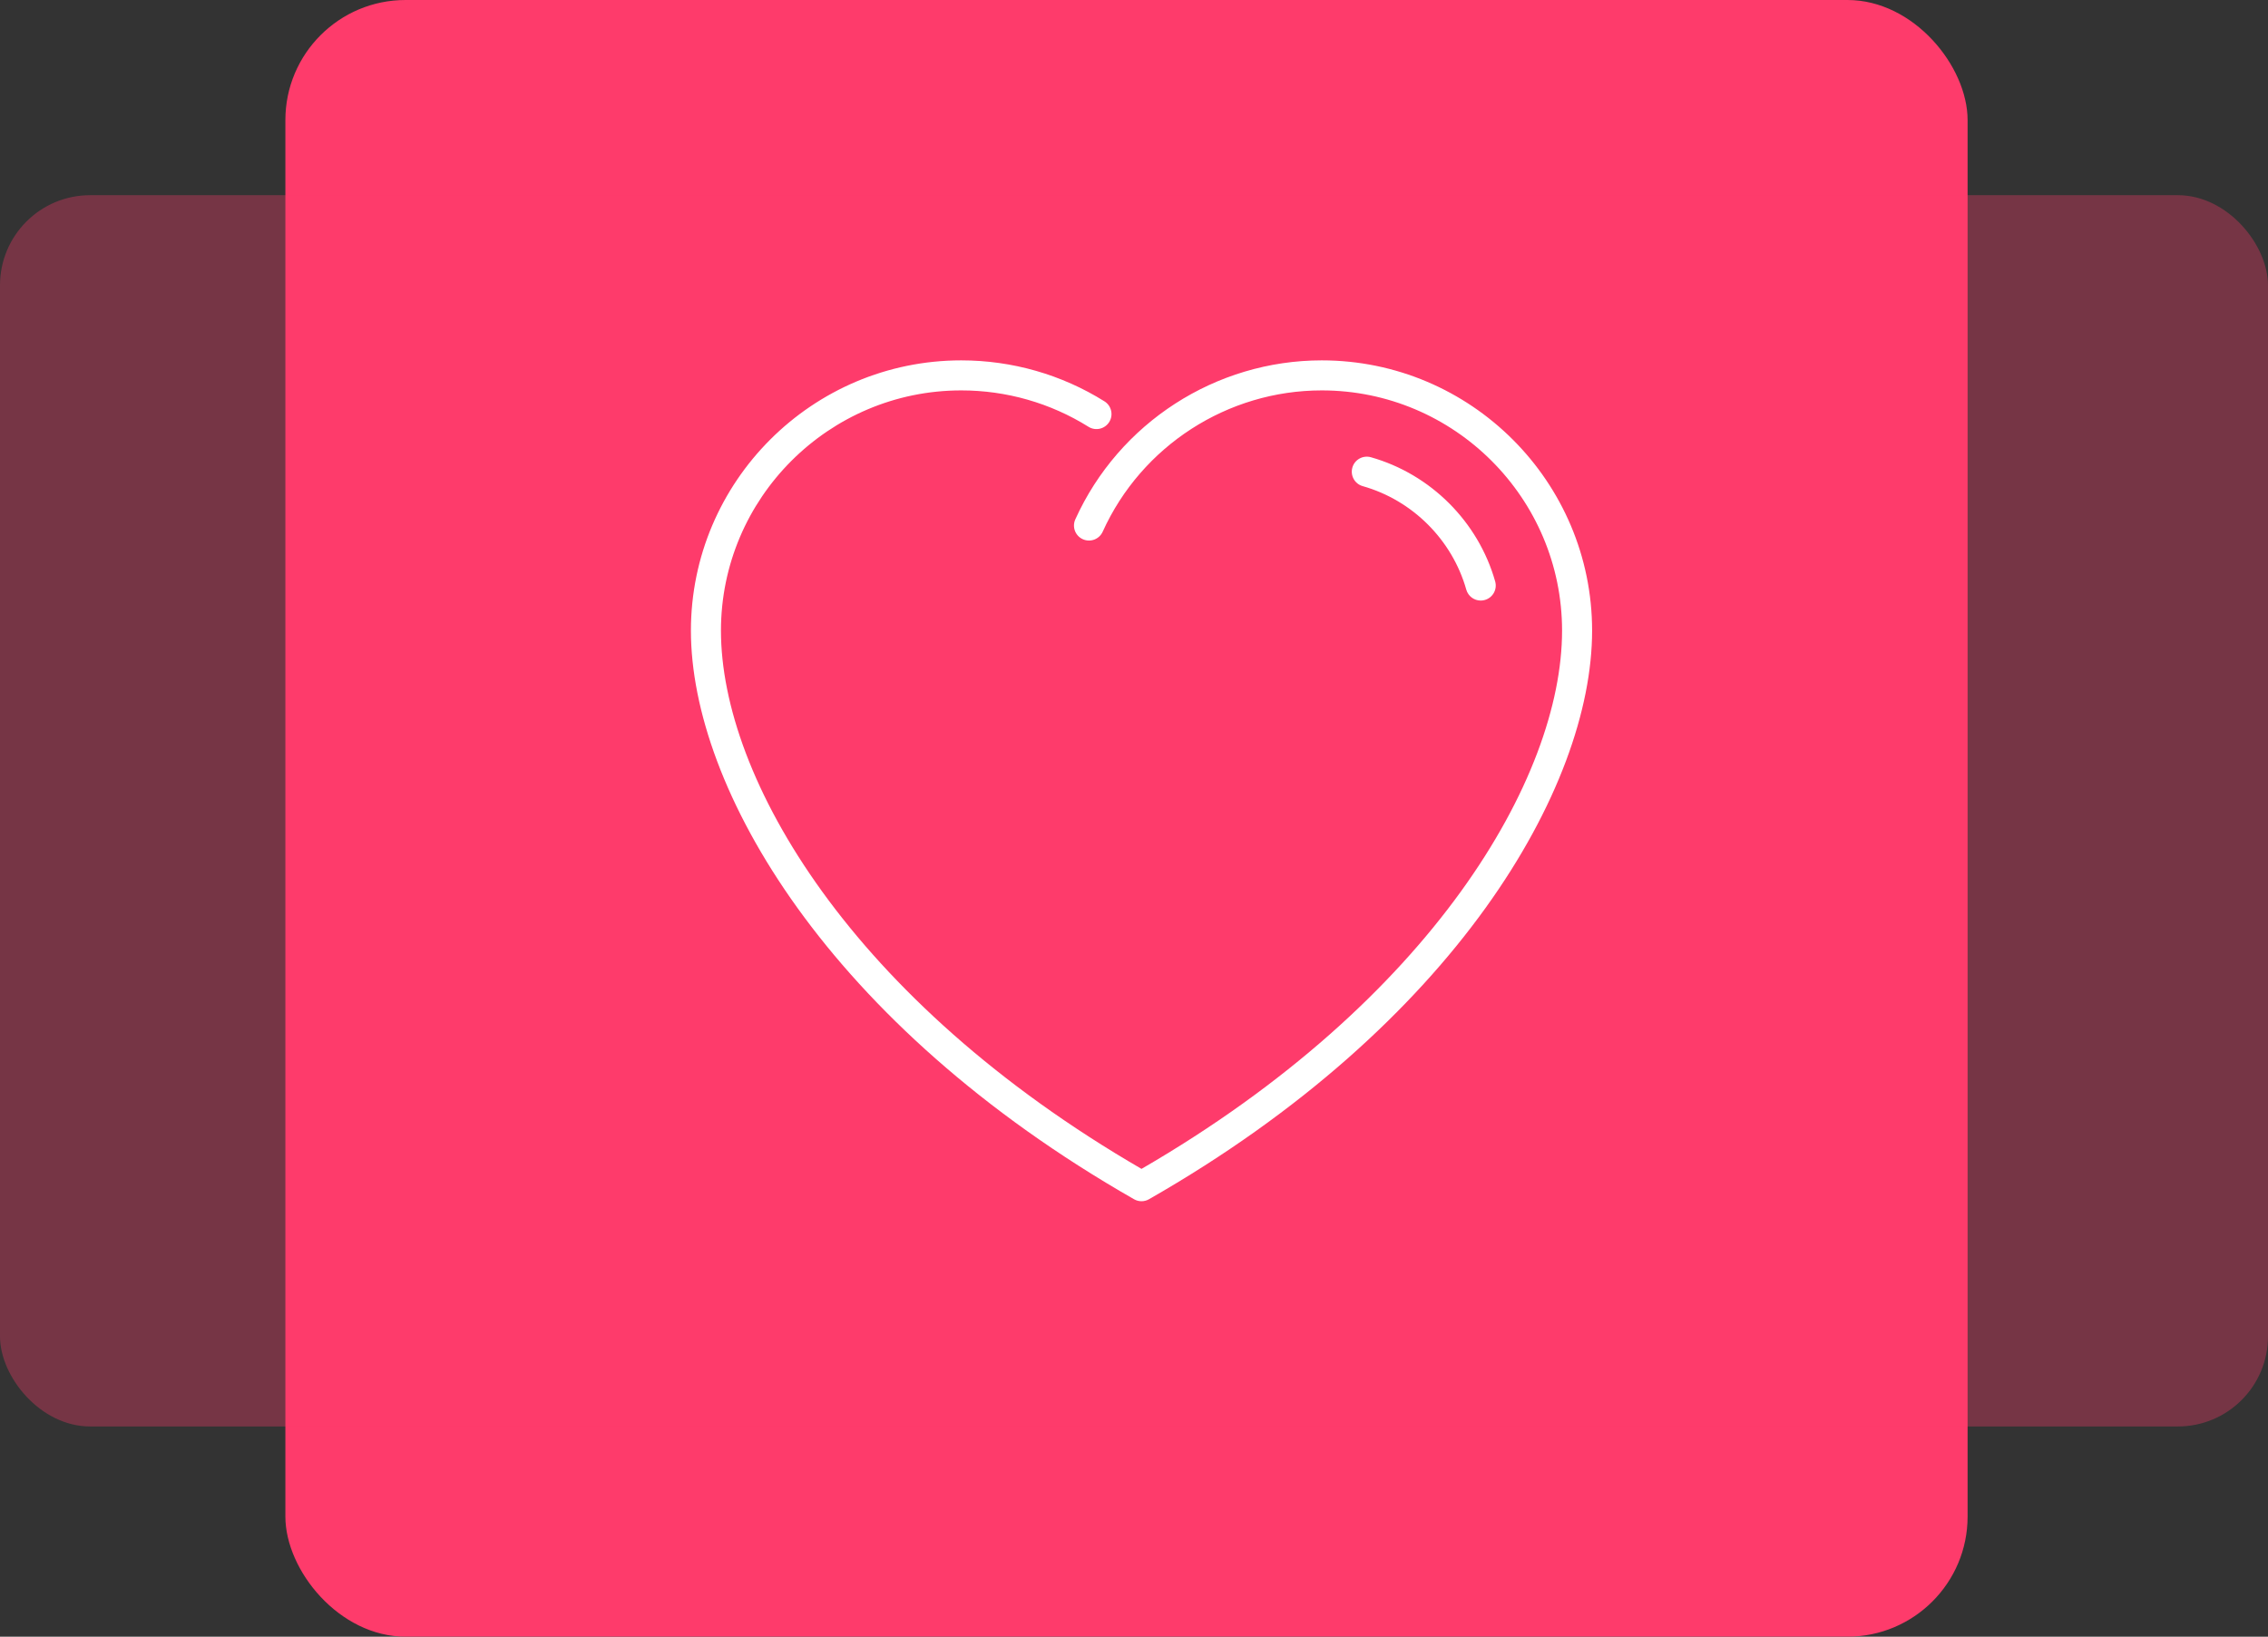 <?xml version="1.0" encoding="UTF-8"?>
<svg width="151px" height="109px" viewBox="0 0 151 109" version="1.1" xmlns="http://www.w3.org/2000/svg" xmlns:xlink="http://www.w3.org/1999/xlink">
    <rect x="0" y="0" width="151" height="109" fill="#333333" stroke="none"/>
    <title>icon-heart</title>
    <g id="Feature---ACF" stroke="none" stroke-width="1" fill="none" fill-rule="evenodd">
        <g id="Artboard" transform="translate(-284, -605)">
            <g id="Group-6" transform="translate(96, 94)">
                <g id="icon-heart" transform="translate(188, 511)">
                    <rect id="Rectangle" fill="#FE3B6B" x="19" y="0" width="112" height="109" rx="8"></rect>
                    <rect id="Rectangle" fill-opacity="0.331" fill="#FE3B6B" x="0" y="13" width="151" height="82" rx="6"></rect>
                    <path d="M97.623,39.269 C97.747,39.709 98.148,39.997 98.584,39.997 C98.675,39.997 98.767,39.984 98.857,39.958 C99.389,39.808 99.697,39.255 99.547,38.724 C98.421,34.747 95.25,31.577 91.272,30.451 C90.743,30.302 90.187,30.608 90.038,31.141 C89.888,31.673 90.196,32.226 90.727,32.376 C94.042,33.313 96.685,35.955 97.623,39.269 M106,42 C106,52.457 96.877,68.222 76.496,79.868 C76.342,79.956 76.171,80 76,80 C75.829,80 75.658,79.956 75.504,79.868 C55.123,68.222 46,52.457 46,42 C46,32.075 54.075,24 64,24 C67.381,24 70.677,24.943 73.532,26.728 C74,27.021 74.143,27.638 73.85,28.106 C73.557,28.574 72.941,28.717 72.472,28.424 C69.935,26.838 67.005,26 64,26 C55.178,26 48,33.178 48,42 C48,51.796 56.663,66.63 76,77.846 C95.338,66.63 104,51.796 104,42 C104,33.178 96.822,26 88,26 C81.727,26 76.002,29.694 73.415,35.412 C73.187,35.915 72.595,36.138 72.092,35.911 C71.588,35.684 71.365,35.091 71.593,34.588 C74.503,28.156 80.943,24 88,24 C97.925,24 106,32.075 106,42" id="heart" fill="#FFFFFF"></path>
                </g>
            </g>
        </g>
    </g>
</svg>